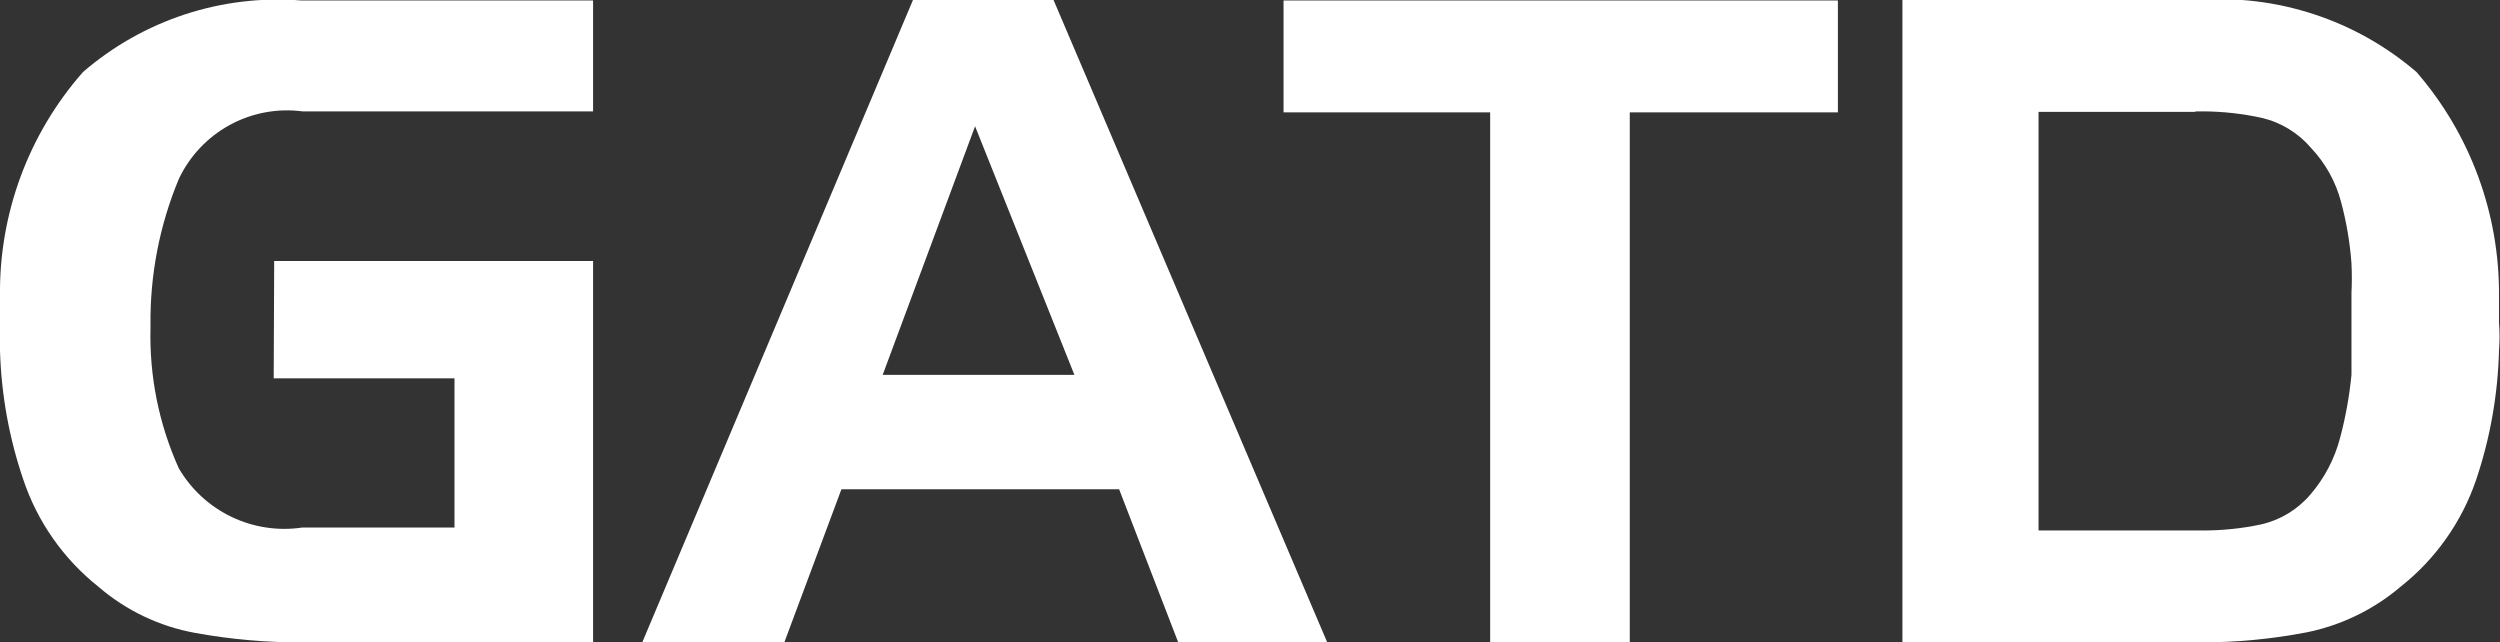 <svg width="144" height="37" viewBox="0 0 144 37" fill="none" xmlns="http://www.w3.org/2000/svg">
<rect x="0" y="0" width="144" height="37" fill="#333333" stroke="none"/>
<g clip-path="url(#clip0_221_766)">
<path d="M15.793 15.034H34.162V37H17.424C15.352 37.011 13.283 36.829 11.244 36.456C9.18 36.083 7.253 35.163 5.665 33.792C3.661 32.2 2.161 30.062 1.345 27.635C0.526 25.235 0.073 22.725 -2.42908e-05 20.189C-0.029 19.655 -0.029 19.12 -2.42908e-05 18.586C-2.42908e-05 18.07 -2.42908e-05 17.555 -2.42908e-05 17.039C-0.055 12.3 1.648 7.708 4.778 4.152C6.499 2.664 8.498 1.534 10.659 0.826C12.82 0.118 15.1 -0.153 17.367 0.028H34.162V6.415H17.424C15.978 6.226 14.509 6.502 13.229 7.201C11.949 7.901 10.923 8.989 10.3 10.309C9.19 12.975 8.635 15.84 8.669 18.729V18.872C8.595 21.662 9.153 24.433 10.3 26.976C11.011 28.192 12.07 29.167 13.34 29.774C14.61 30.382 16.032 30.594 17.424 30.384H26.179V21.793H15.765L15.793 15.034Z" fill="white"/>
<path d="M60.684 0L76.449 37H67.866L64.461 28.18H48.467L45.177 37H36.994L52.587 0H60.684ZM50.842 21.593H61.886L56.164 7.274L50.842 21.593Z" fill="white"/>
<path d="M73.932 6.472V0.028H105.862V6.472H93.874V37H85.834V6.472H73.932Z" fill="white"/>
<path d="M126.575 -0C131.164 -0.341 135.701 1.152 139.193 4.152C142.289 7.727 143.978 12.309 143.942 17.039C143.942 17.555 143.942 18.07 143.942 18.586C143.985 19.119 143.985 19.656 143.942 20.189C143.879 22.724 143.435 25.233 142.626 27.635C141.799 30.064 140.289 32.202 138.277 33.792C136.718 35.118 134.847 36.025 132.841 36.427C130.833 36.813 128.792 37.005 126.747 37H109.58V-0H126.575ZM126.432 6.443H117.42V30.556H126.432H126.661H126.89C128.005 30.557 129.117 30.442 130.209 30.213C131.323 29.966 132.328 29.363 133.07 28.494C133.884 27.552 134.471 26.435 134.787 25.23C135.105 24.038 135.325 22.821 135.445 21.593C135.445 21.077 135.445 20.562 135.445 20.046V16.867C135.473 16.305 135.473 15.741 135.445 15.178C135.358 13.978 135.157 12.789 134.844 11.627C134.538 10.469 133.948 9.406 133.127 8.534C132.386 7.658 131.383 7.046 130.266 6.787C129.175 6.549 128.063 6.424 126.947 6.415H126.489L126.432 6.443Z" fill="white"/>
</g>
<defs>
<clipPath id="clip0_221_766">
<rect width="144" height="37" fill="white"/>
</clipPath>
</defs>
</svg>

